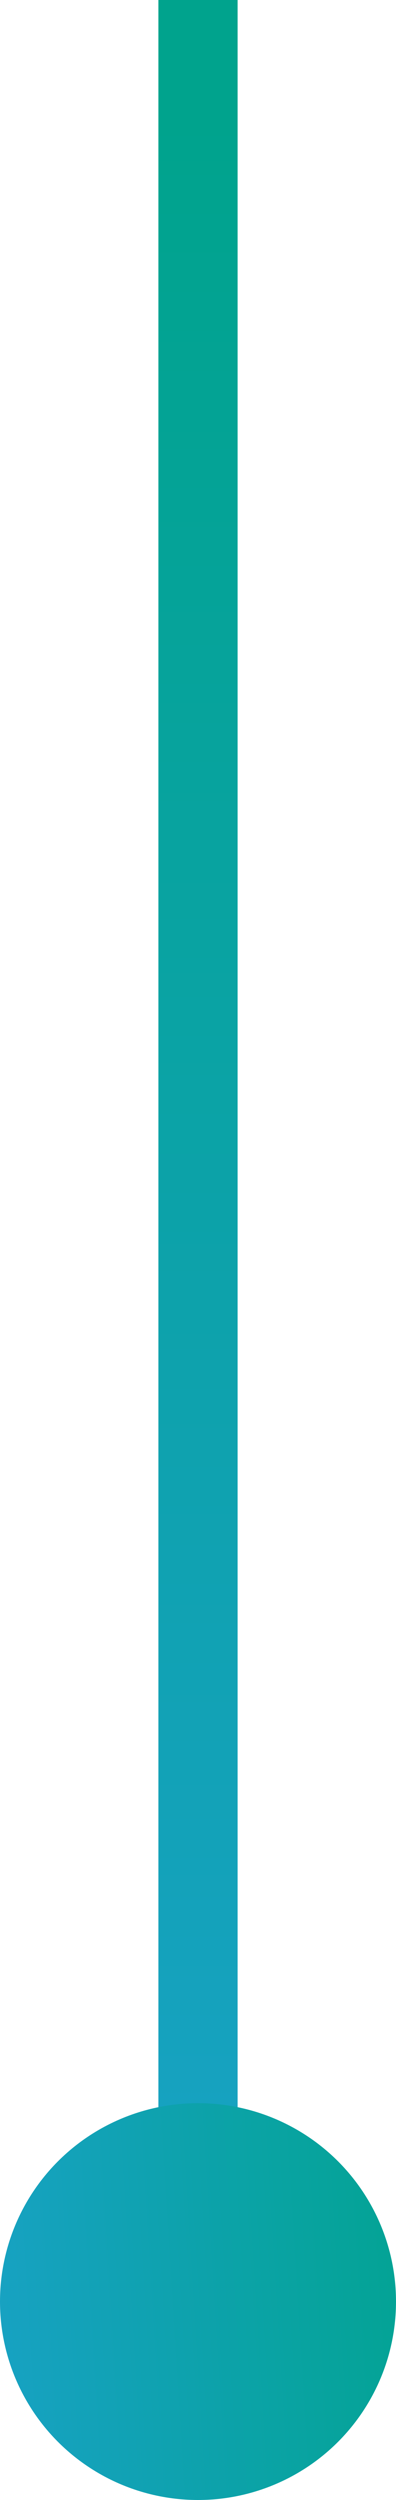 <svg width="10" height="63" viewBox="0 0 10 63" xmlns="http://www.w3.org/2000/svg"><defs><linearGradient x1="50%" y1=".272%" x2="50%" y2="100%" id="a"><stop stop-color="#00A38D" offset="0%"/><stop stop-color="#17A2C2" offset="100%"/></linearGradient><linearGradient x1="119.153%" y1="50%" x2="0%" y2="57.466%" id="b"><stop stop-color="#00A38D" offset="0%"/><stop stop-color="#17A2C2" offset="100%"/></linearGradient></defs><g fill="none" fill-rule="evenodd"><path fill="url(#a)" fill-rule="nonzero" d="M6 0v58H4V0z"/><circle fill="url(#b)" cx="5" cy="58" r="5"/></g></svg>